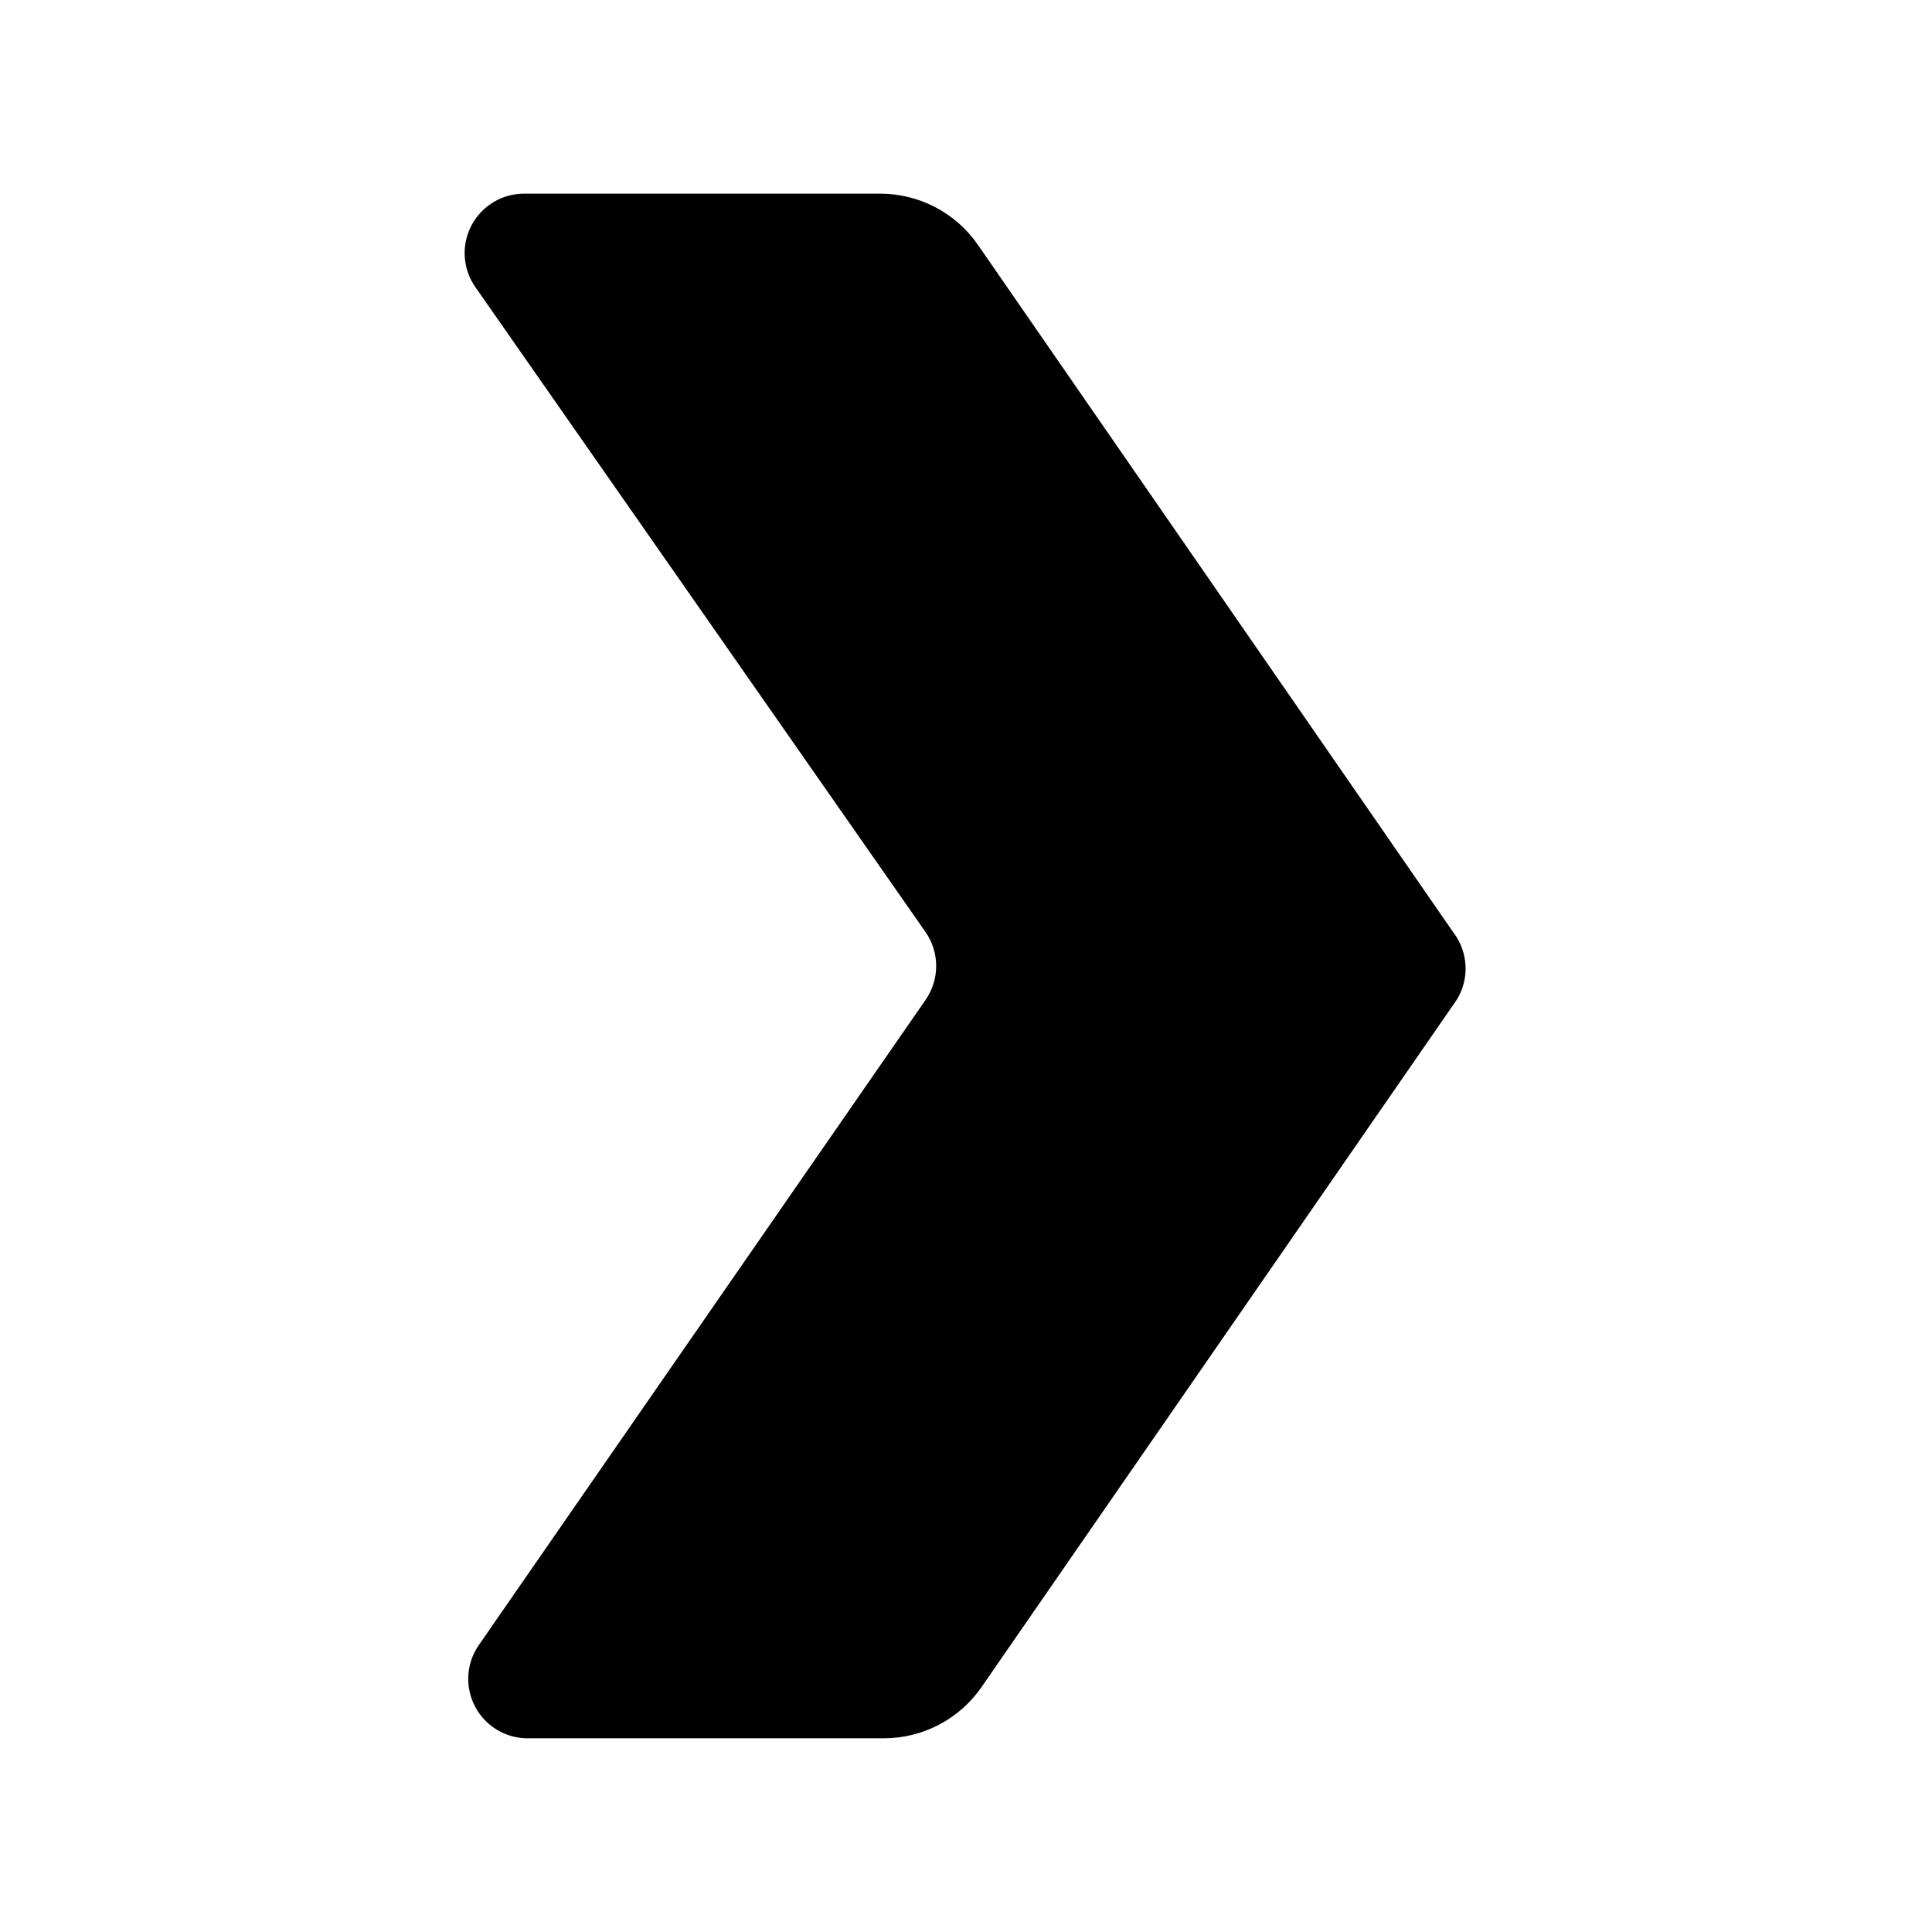 <?xml version="1.0" encoding="UTF-8"?>
<!-- Uploaded to: SVG Repo, www.svgrepo.com, Generator: SVG Repo Mixer Tools -->
<svg fill="#000000" width="800px" height="800px" version="1.1" viewBox="144 144 512 512" xmlns="http://www.w3.org/2000/svg">
 <path d="m530.04 408.97-125.95 182.16h0.004c-5.875 8.465-15.52 13.52-25.82 13.539h-94.465c-3.848-0.008-7.562-1.422-10.438-3.981-2.875-2.555-4.715-6.078-5.172-9.898-0.453-3.824 0.504-7.68 2.699-10.84l118.39-170.98c1.828-2.637 2.809-5.766 2.809-8.973 0-3.211-0.98-6.34-2.809-8.977l-119.34-170.98c-2.195-3.16-3.152-7.016-2.699-10.836 0.457-3.824 2.297-7.344 5.172-9.902 2.875-2.559 6.59-3.973 10.438-3.981h94.465c10.301 0.02 19.945 5.074 25.82 13.543l125.95 182.16v-0.004c1.969 2.539 3.113 5.617 3.285 8.828 0.168 3.207-0.648 6.391-2.344 9.121z"/>
</svg>